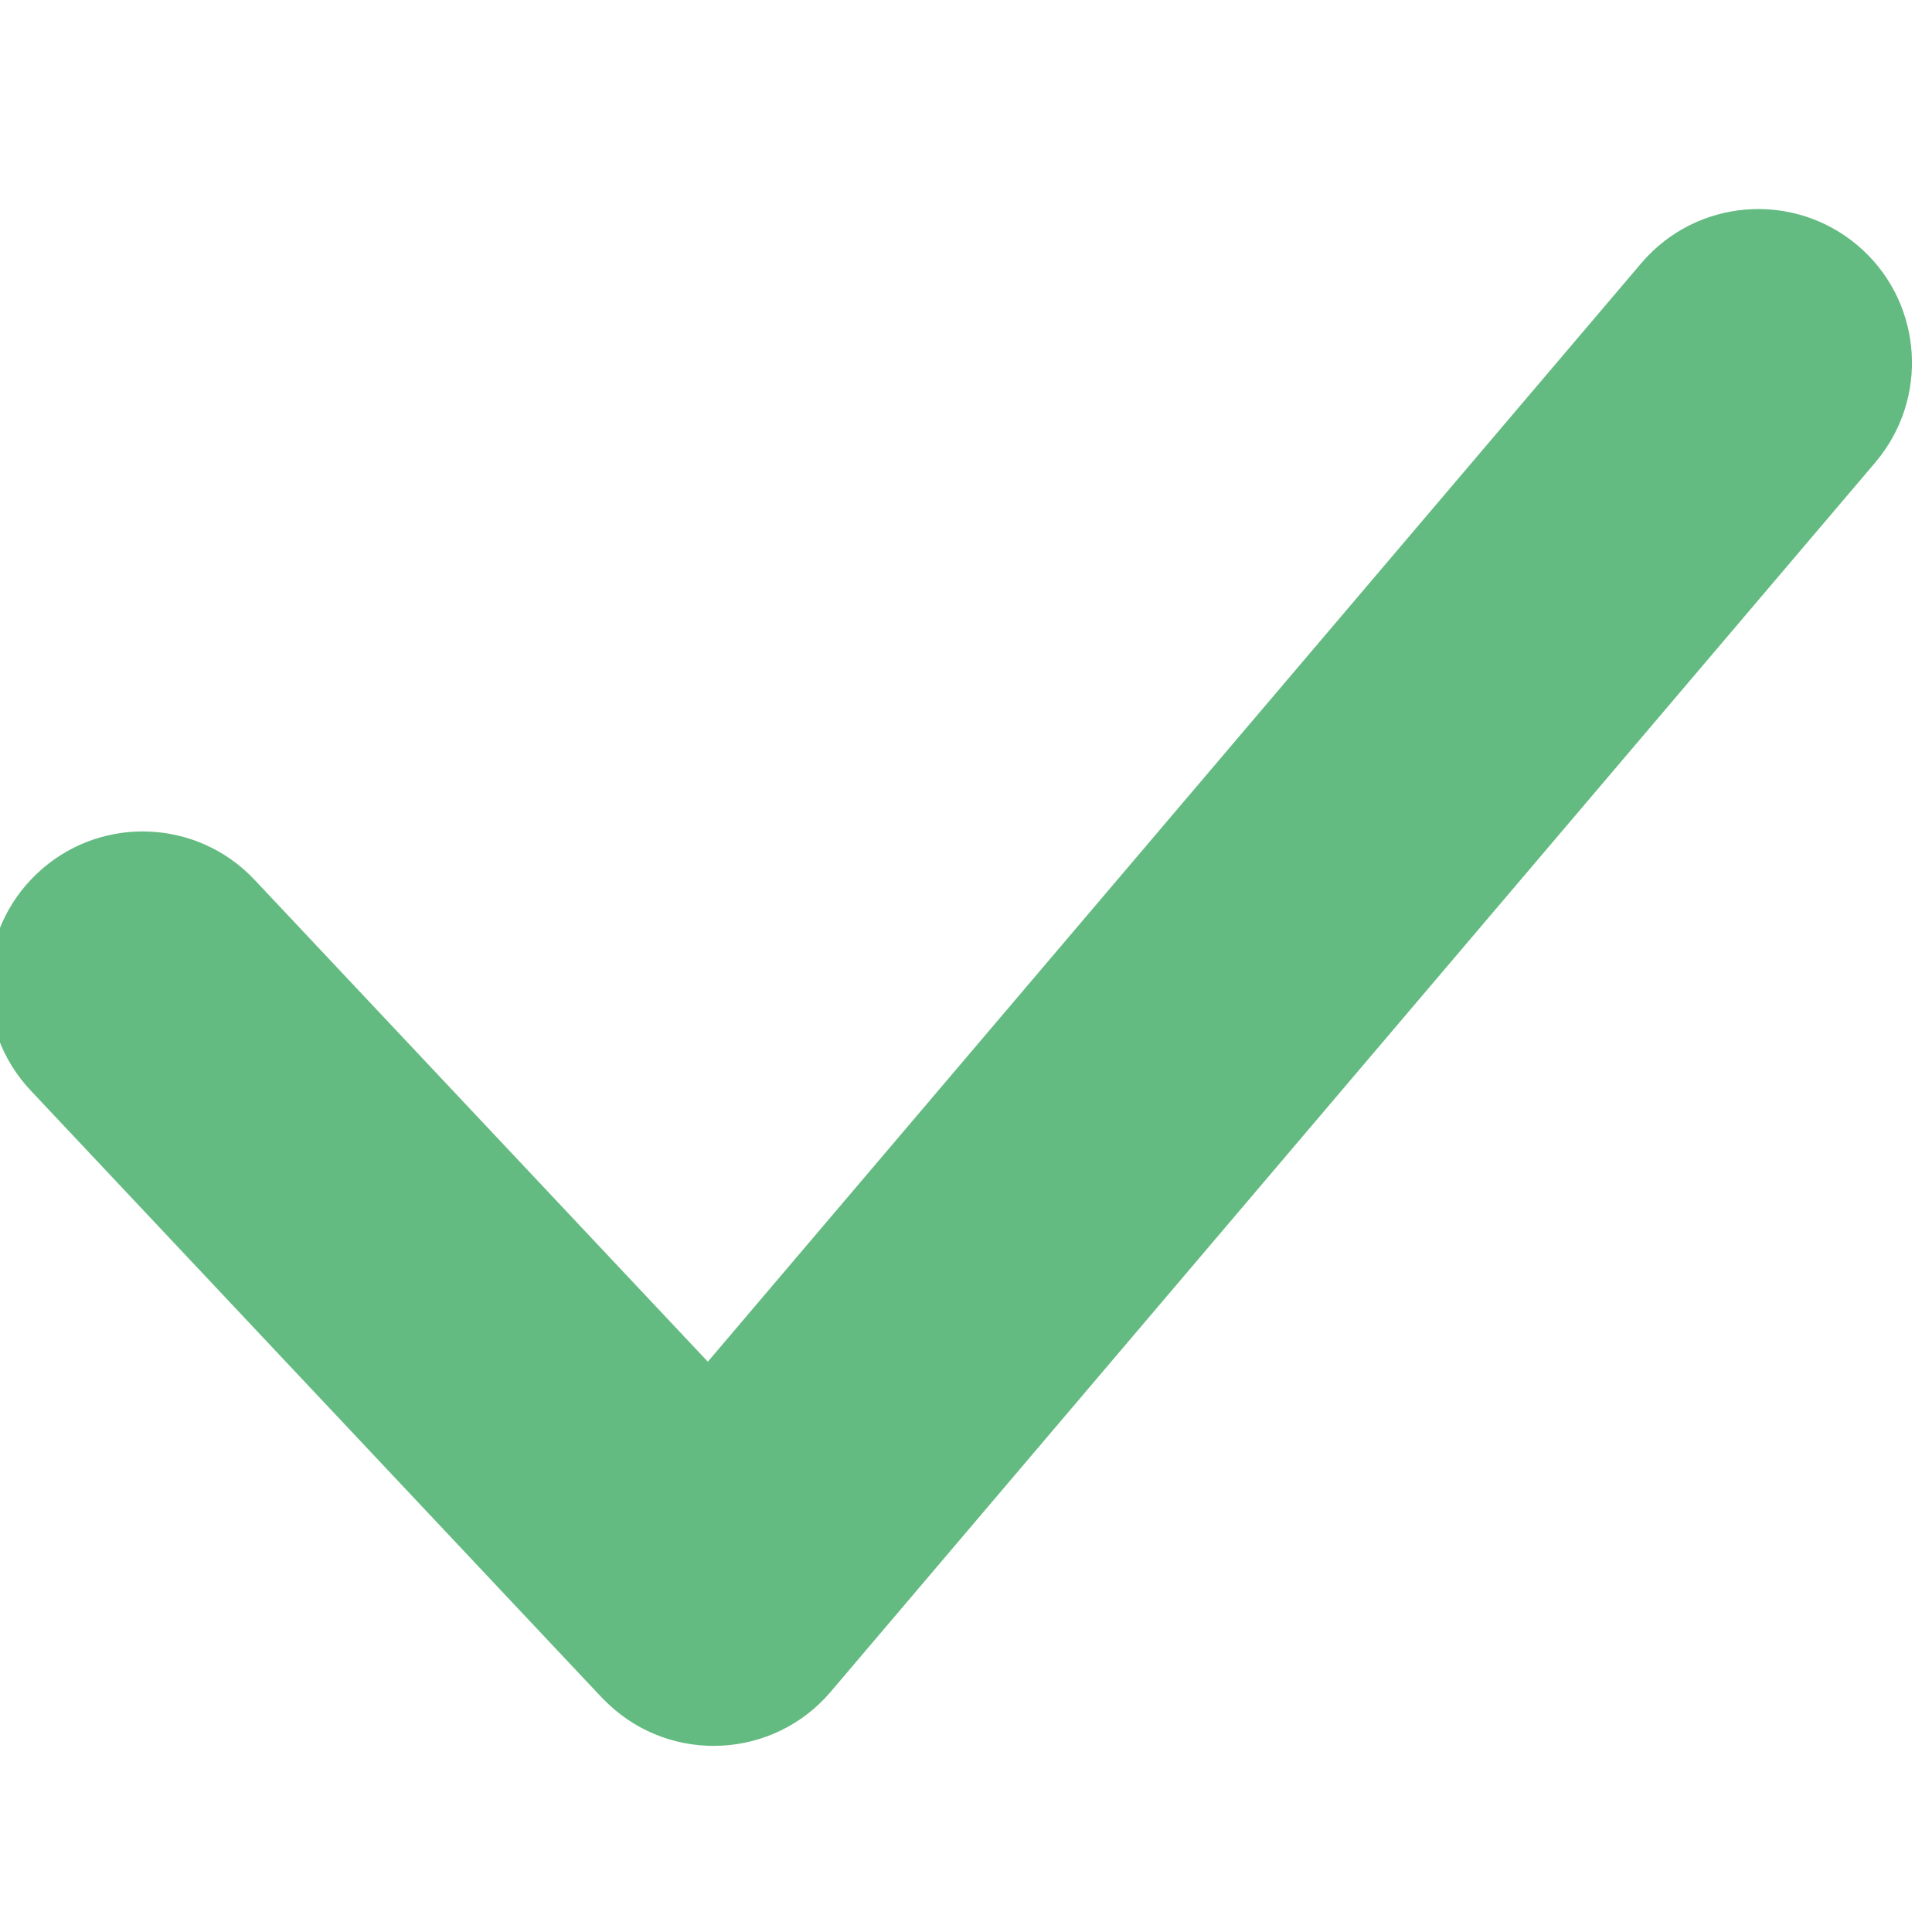 <?xml version="1.0" encoding="UTF-8"?>
<svg width="16px" height="16px" viewBox="0 0 16 16" version="1.1" xmlns="http://www.w3.org/2000/svg"
  xmlns:xlink="http://www.w3.org/1999/xlink">
  <title>切片</title>
  <g id="证书" stroke="none" stroke-width="1" fill="none" fill-rule="evenodd">
    <g id="证书/1.Digicert" transform="translate(-613, -3012)" fill="#64BB81" fill-rule="nonzero">
      <g id="编组-4" transform="translate(364, 2804)">
        <g id="编组" transform="translate(248.908, 208)">
          <path
            d="M13.684,2.18 C14.139,1.644 14.942,1.579 15.478,2.034 C15.994,2.473 16.073,3.235 15.67,3.77 L15.624,3.828 L6.972,14.01 C6.497,14.569 5.654,14.609 5.129,14.111 L5.075,14.058 L0.346,9.031 C-0.136,8.519 -0.111,7.713 0.401,7.232 C0.894,6.767 1.661,6.773 2.147,7.233 L2.2,7.286 L5.954,11.277 L13.684,2.18 Z"
            id="路径-4"></path>
        </g>
      </g>
    </g>
  </g>
</svg>